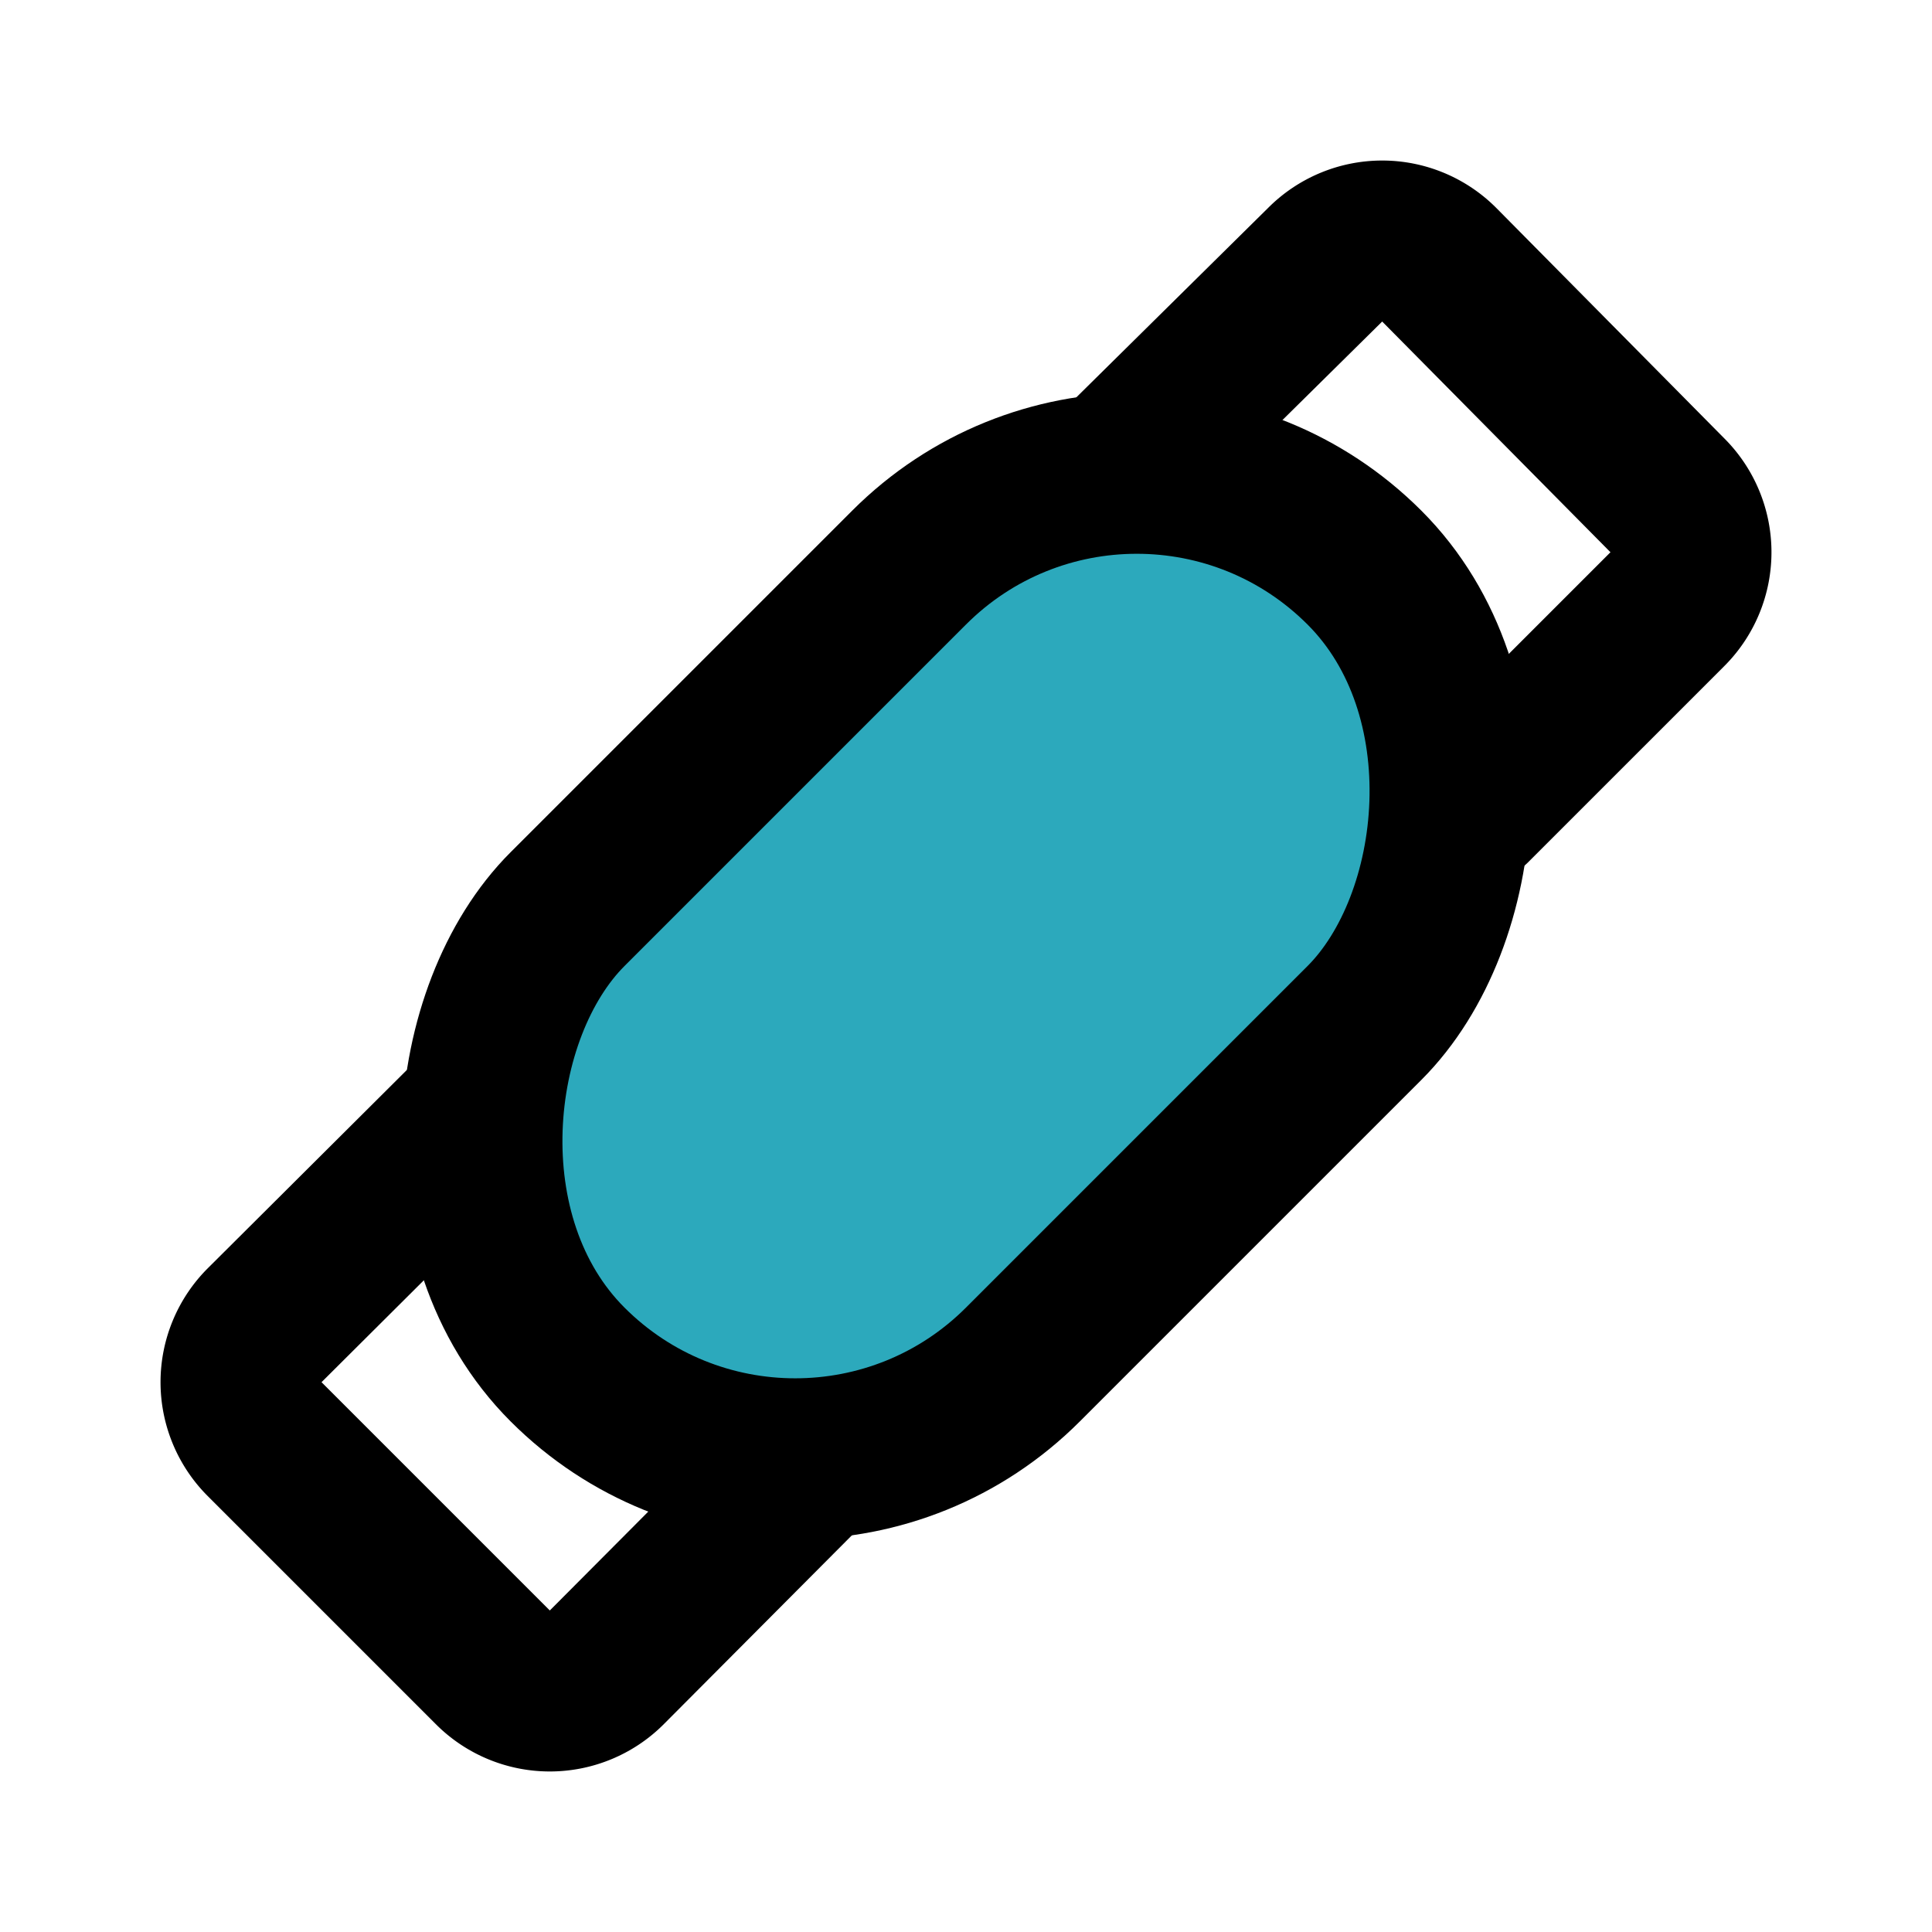 <?xml version="1.0" encoding="utf-8"?><!-- Uploaded to: SVG Repo, www.svgrepo.com, Generator: SVG Repo Mixer Tools -->
<svg fill="#000000" width="800px" height="800px" viewBox="0 0 24 24" id="smart-band" data-name="Flat Line" xmlns="http://www.w3.org/2000/svg" class="icon flat-line"><rect id="secondary" x="8" y="5" width="8" height="14" rx="4" transform="translate(12 -4.97) rotate(45)" style="fill: rgb(44, 169, 188); stroke-width: 2;"></rect><path id="primary" d="M18.28,10l2.43-2.43a1,1,0,0,0,0-1.42L17.88,3.29a1,1,0,0,0-1.42,0L14,5.72" style="fill: none; stroke: rgb(0, 0, 0); stroke-linecap: round; stroke-linejoin: round; stroke-width: 2;"></path><path id="primary-2" data-name="primary" d="M10,18.24,7.54,20.71a1,1,0,0,1-1.42,0L3.29,17.88a1,1,0,0,1,0-1.42L5.76,14" style="fill: none; stroke: rgb(0, 0, 0); stroke-linecap: round; stroke-linejoin: round; stroke-width: 2;"></path><rect id="primary-3" data-name="primary" x="8" y="5" width="8" height="14" rx="4" transform="translate(12 -4.97) rotate(45)" style="fill: none; stroke: rgb(0, 0, 0); stroke-linecap: round; stroke-linejoin: round; stroke-width: 2;"></rect></svg>